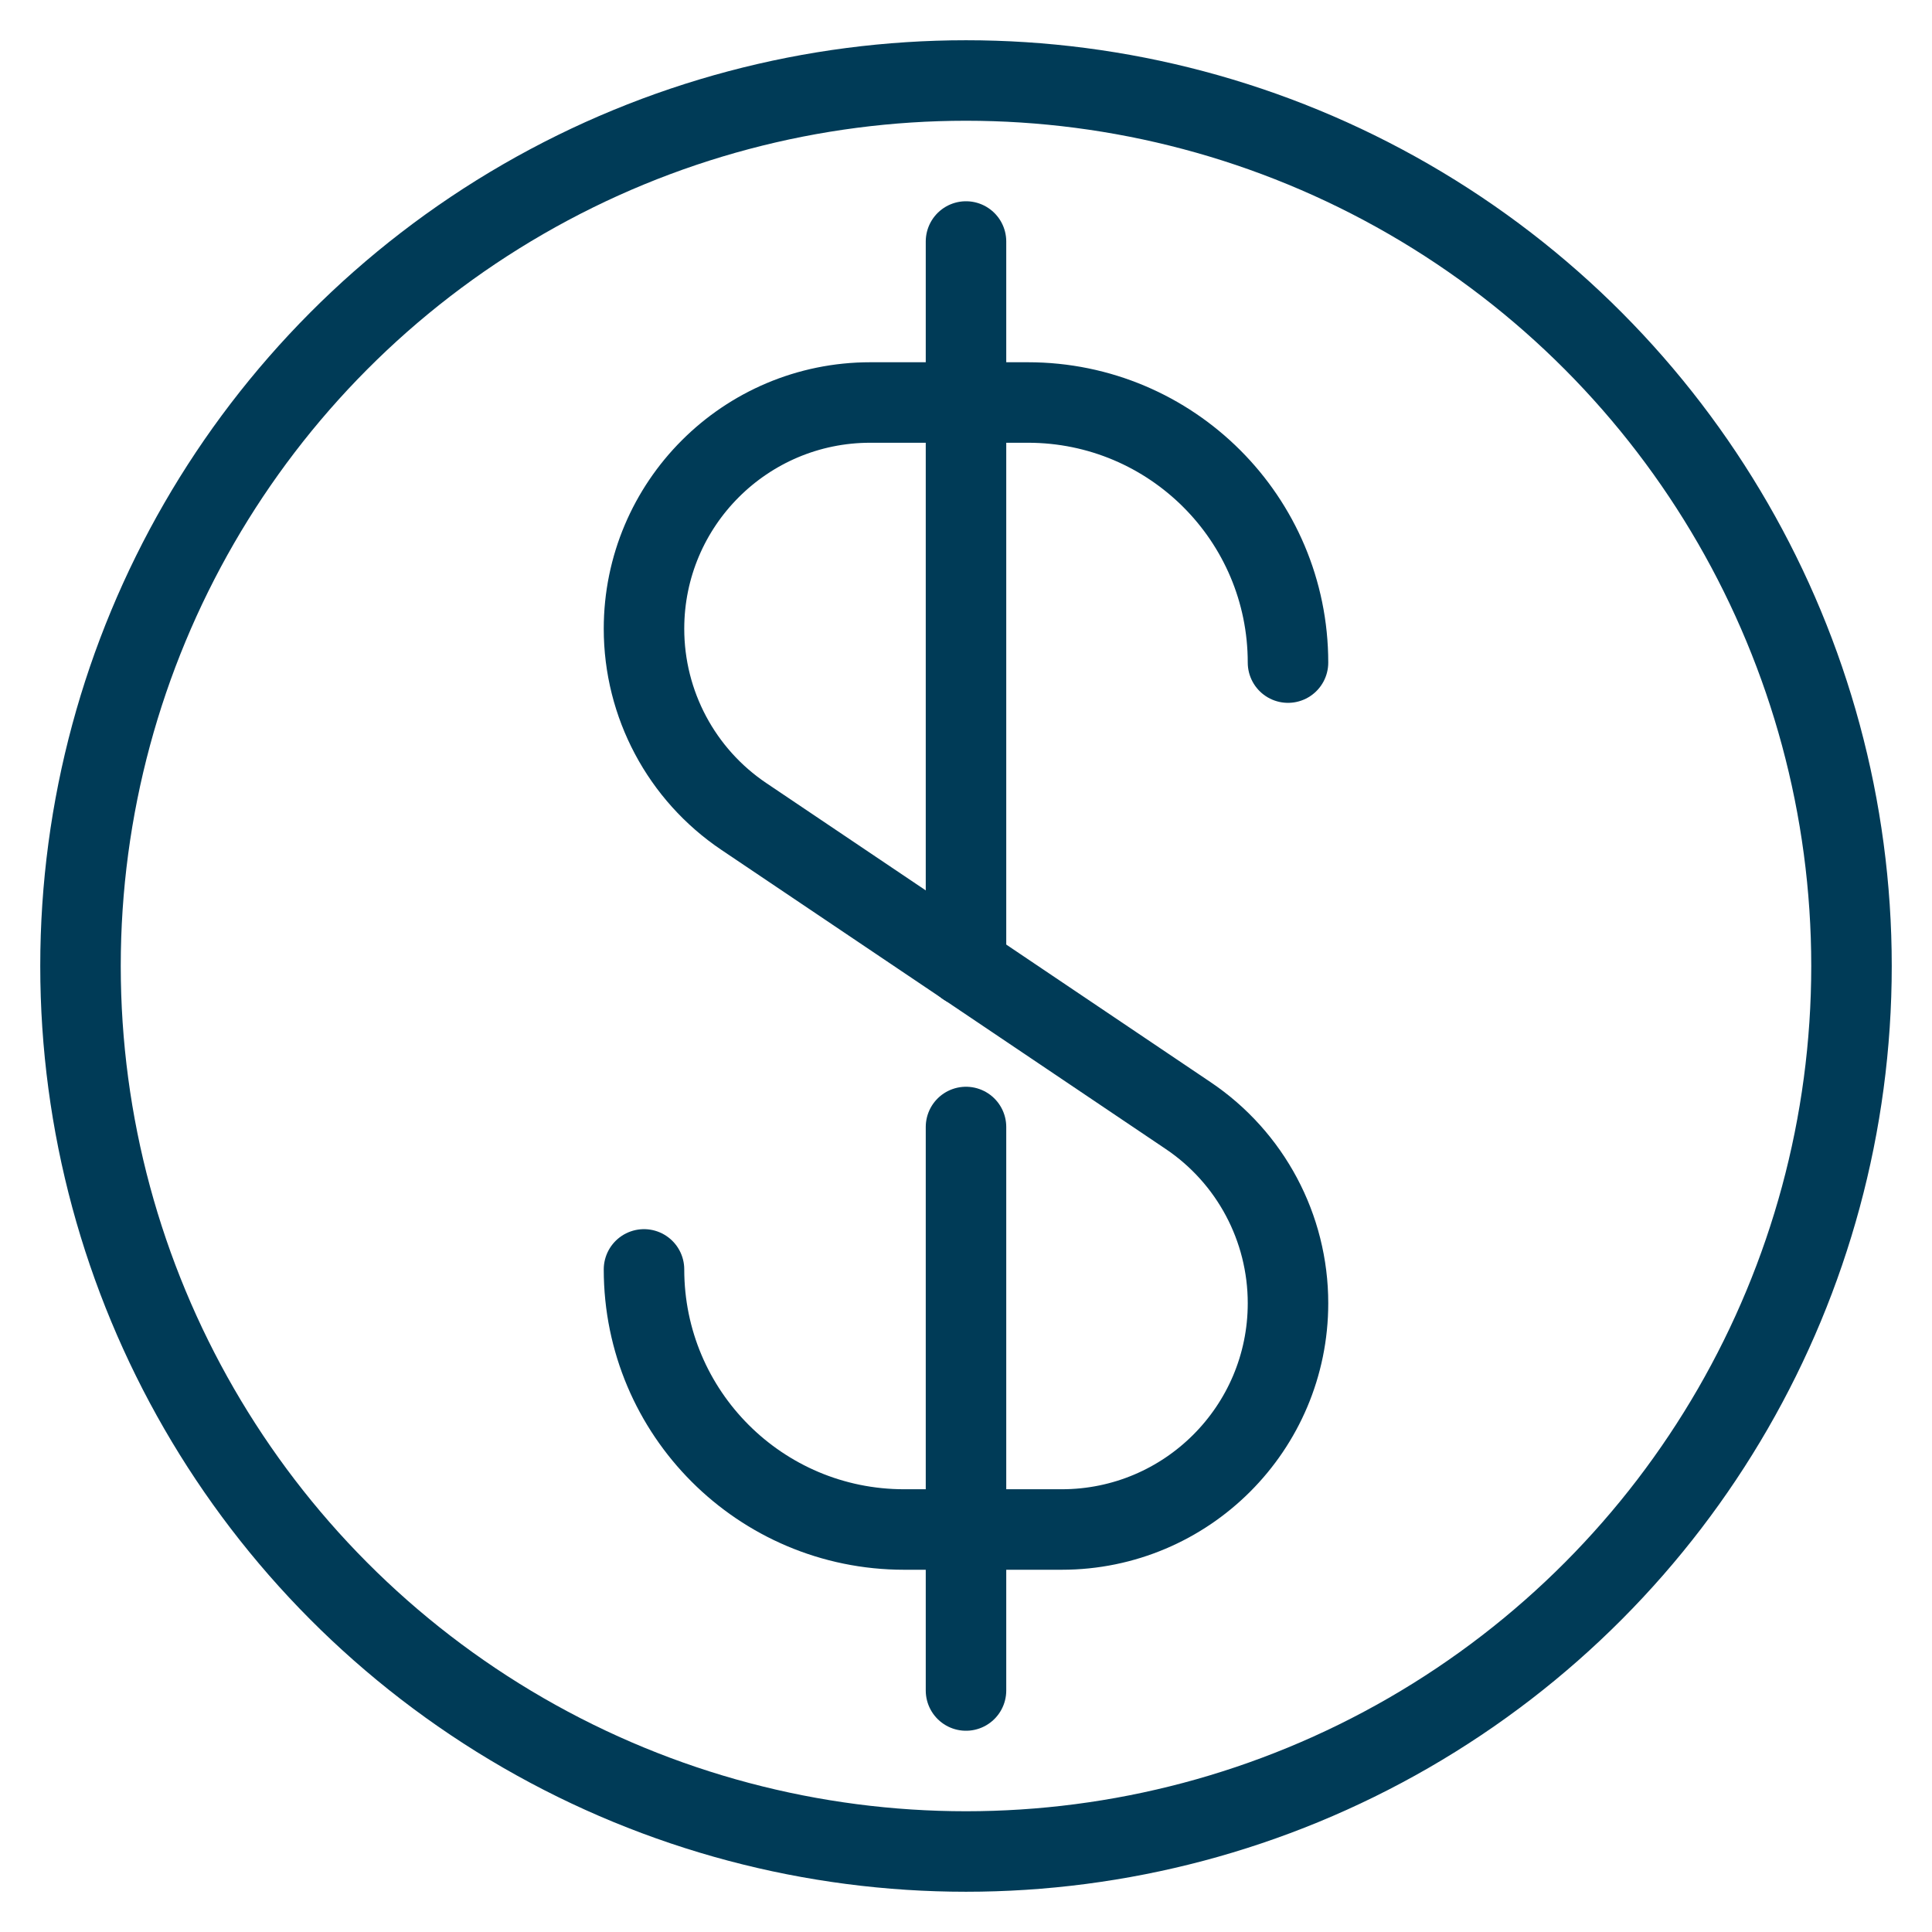 <svg width="24" height="24" viewBox="0 0 24 24" fill="none" xmlns="http://www.w3.org/2000/svg">
<g clip-path="url(#clip0_277_721)">
<path d="M8 15.769V15.769C8 17.553 9.446 19 11.231 19H13.189C14.741 19 16 17.741 16 16.189V16.189C16 15.253 15.535 14.379 14.758 13.857L12 12" stroke="#003B57" stroke-linecap="round" stroke-linejoin="round"/>
<path d="M16 8.231V8.231C16 6.446 14.553 5 12.769 5H10.811C9.259 5 8 6.259 8 7.811V7.811C8 8.747 8.465 9.621 9.241 10.143L12 12" stroke="#003B57" stroke-linecap="round" stroke-linejoin="round"/>
<path d="M12 3V12" stroke="#003B57" stroke-linecap="round" stroke-linejoin="round"/>
<path d="M12 14L12 21" stroke="#003B57" stroke-linecap="round" stroke-linejoin="round"/>
<circle cx="12" cy="12" r="11" stroke="#003B57" stroke-linecap="round" stroke-linejoin="round"/>
</g>
<defs>
<clipPath id="clip0_277_721">
<rect width="24" height="24" fill="white"/>
</clipPath>
</defs>
</svg>